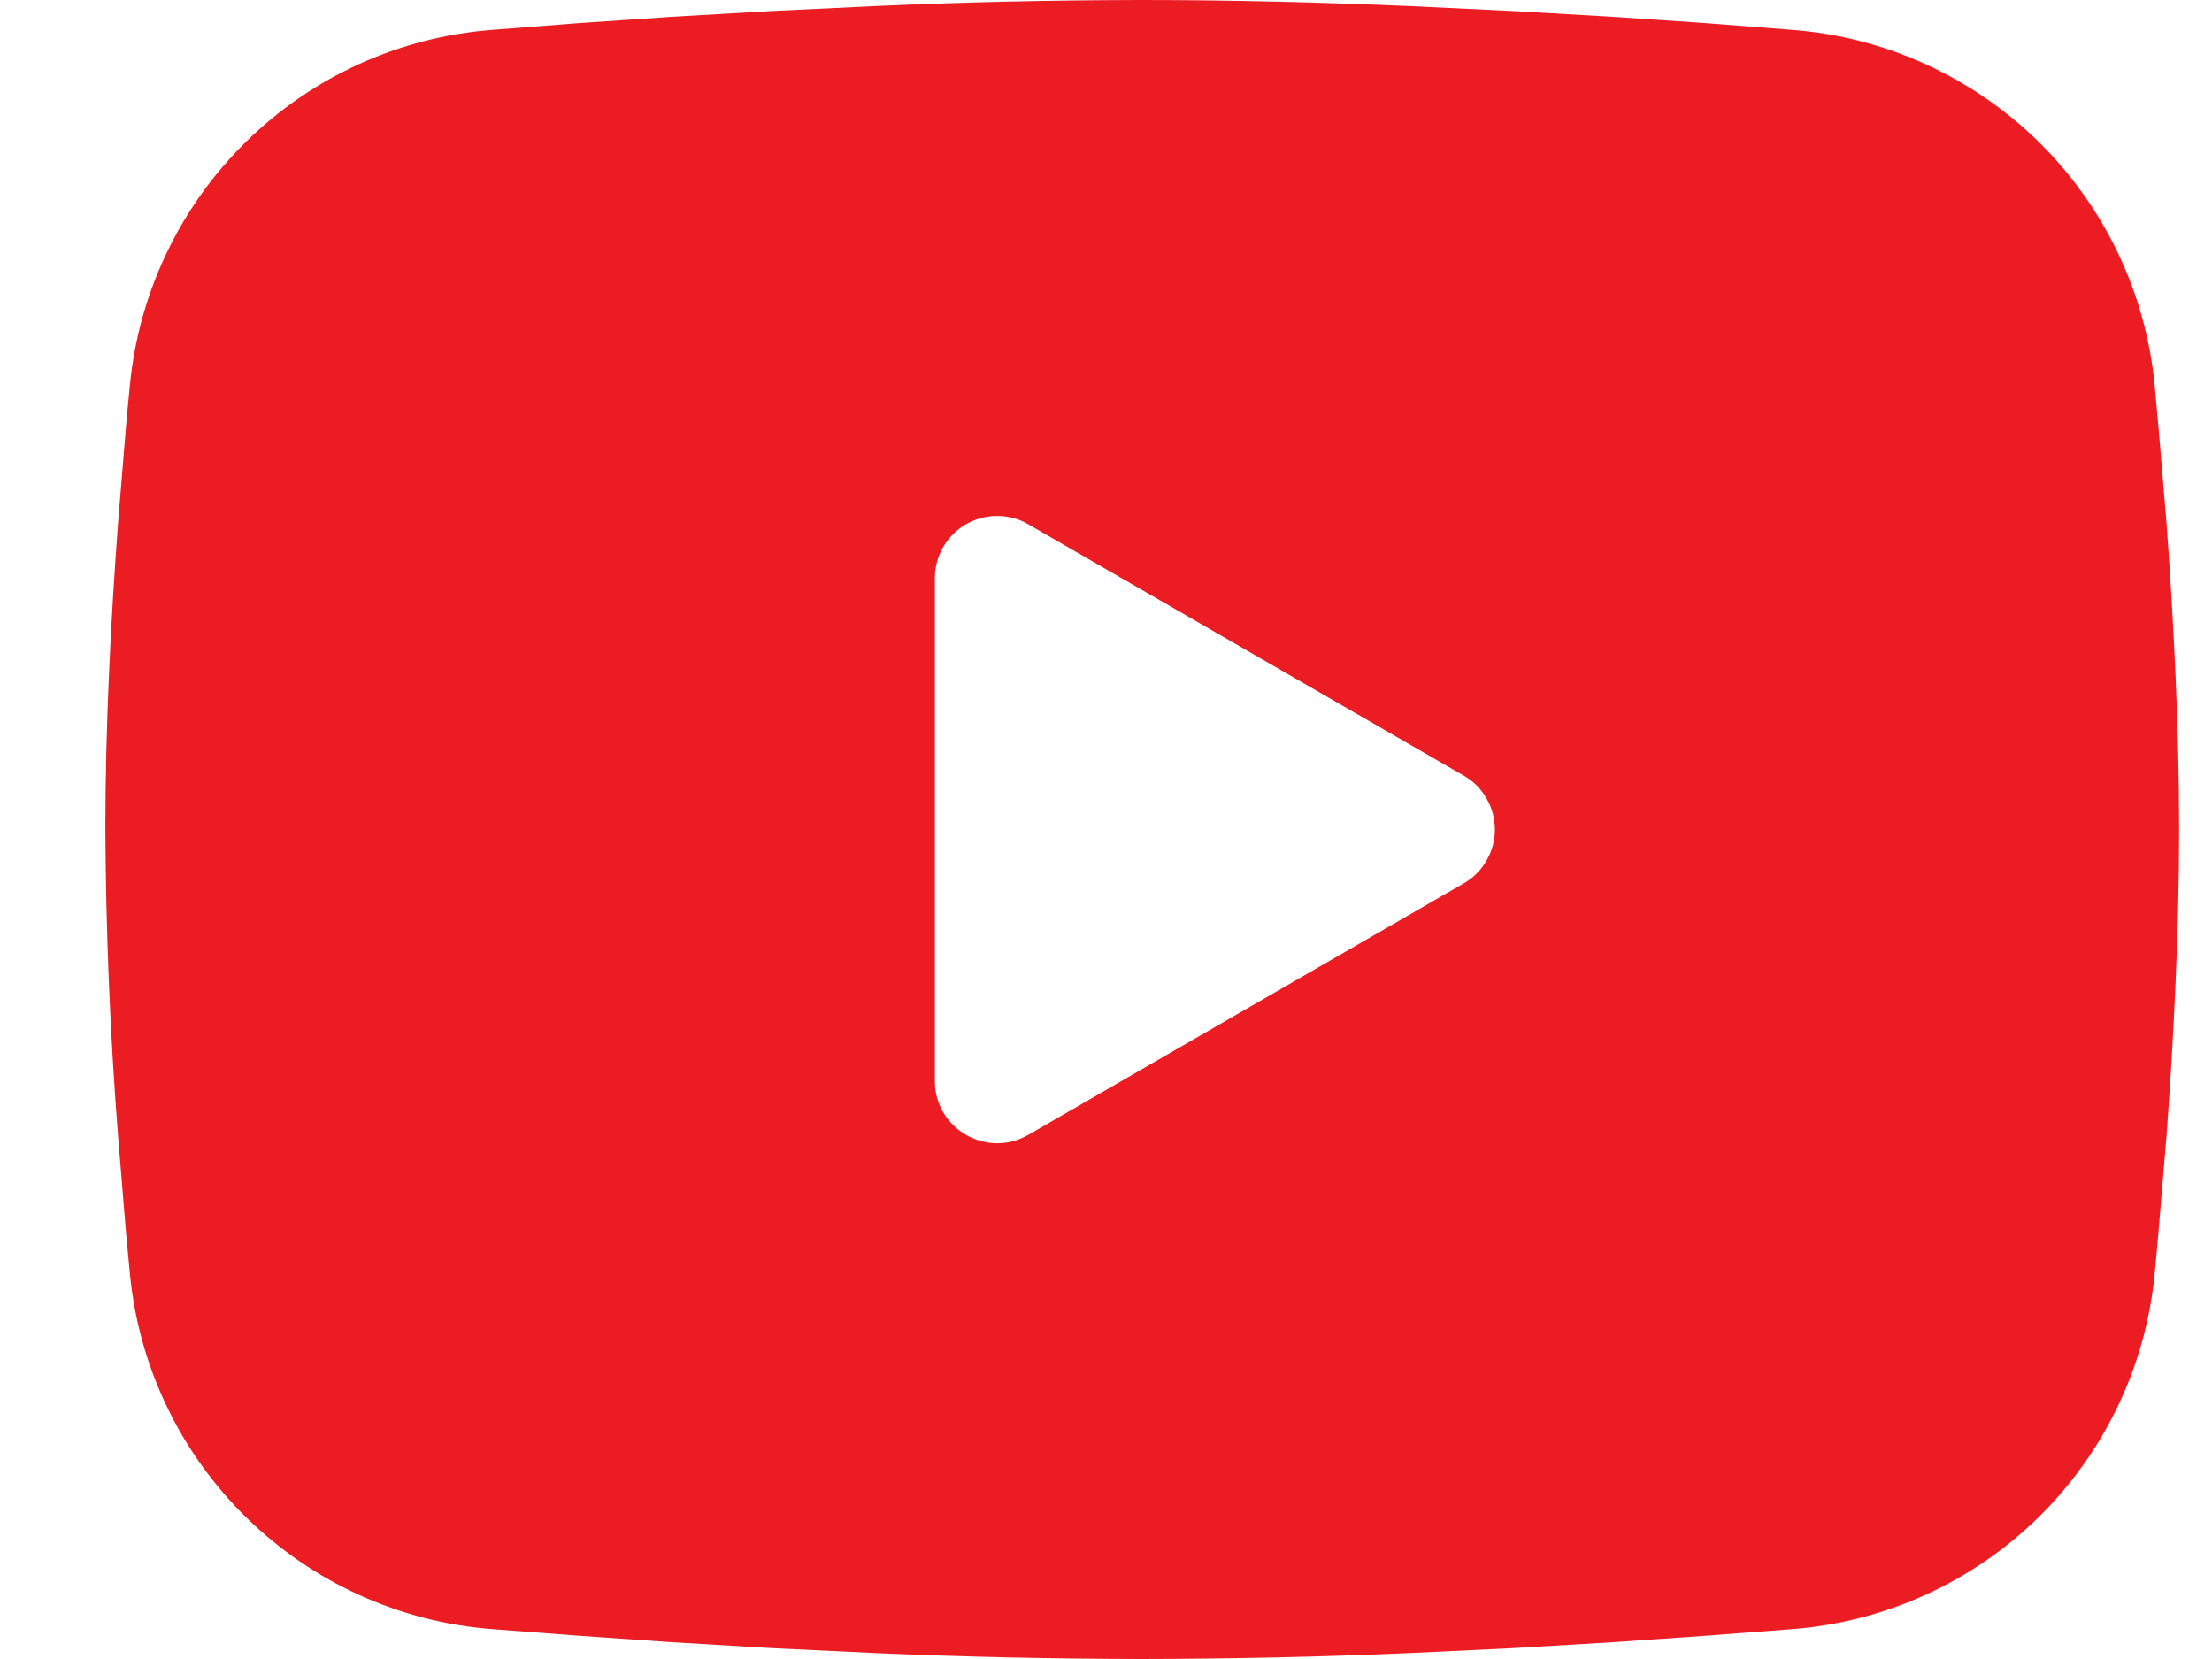 <svg width="16" height="12" viewBox="0 0 16 12" fill="none" xmlns="http://www.w3.org/2000/svg">
<path fill-rule="evenodd" clip-rule="evenodd" d="M8.262 0C8.903 0 9.561 0.017 10.199 0.044L10.952 0.08L11.672 0.122L12.348 0.168L12.964 0.216C13.633 0.267 14.262 0.553 14.742 1.022C15.221 1.492 15.52 2.115 15.585 2.783L15.614 3.102L15.671 3.784C15.723 4.492 15.762 5.263 15.762 6C15.762 6.737 15.723 7.508 15.671 8.216L15.614 8.898C15.605 9.008 15.595 9.113 15.585 9.217C15.52 9.885 15.221 10.508 14.742 10.978C14.262 11.447 13.632 11.733 12.963 11.784L12.348 11.831L11.673 11.878L10.952 11.921L10.199 11.957C9.554 11.985 8.908 11.999 8.262 12C7.616 11.999 6.971 11.985 6.326 11.957L5.573 11.921L4.852 11.878L4.177 11.831L3.56 11.784C2.891 11.733 2.262 11.447 1.783 10.978C1.303 10.508 1.005 9.885 0.94 9.217L0.91 8.898L0.854 8.216C0.796 7.478 0.766 6.739 0.762 6C0.762 5.263 0.801 4.492 0.854 3.784L0.91 3.102C0.92 2.993 0.929 2.887 0.94 2.783C1.005 2.116 1.303 1.492 1.782 1.023C2.261 0.553 2.891 0.267 3.56 0.216L4.175 0.168L4.85 0.122L5.572 0.08L6.325 0.044C6.97 0.015 7.616 0.001 8.262 0ZM6.762 4.181V7.819C6.762 8.165 7.137 8.381 7.437 8.209L10.587 6.39C10.656 6.351 10.713 6.294 10.752 6.225C10.792 6.157 10.813 6.079 10.813 6C10.813 5.921 10.792 5.843 10.752 5.775C10.713 5.706 10.656 5.649 10.587 5.61L7.437 3.792C7.369 3.752 7.291 3.732 7.212 3.732C7.133 3.732 7.056 3.753 6.987 3.792C6.919 3.832 6.862 3.888 6.822 3.957C6.783 4.025 6.762 4.103 6.762 4.182V4.181Z" fill="#EC1C23"/>
</svg>
